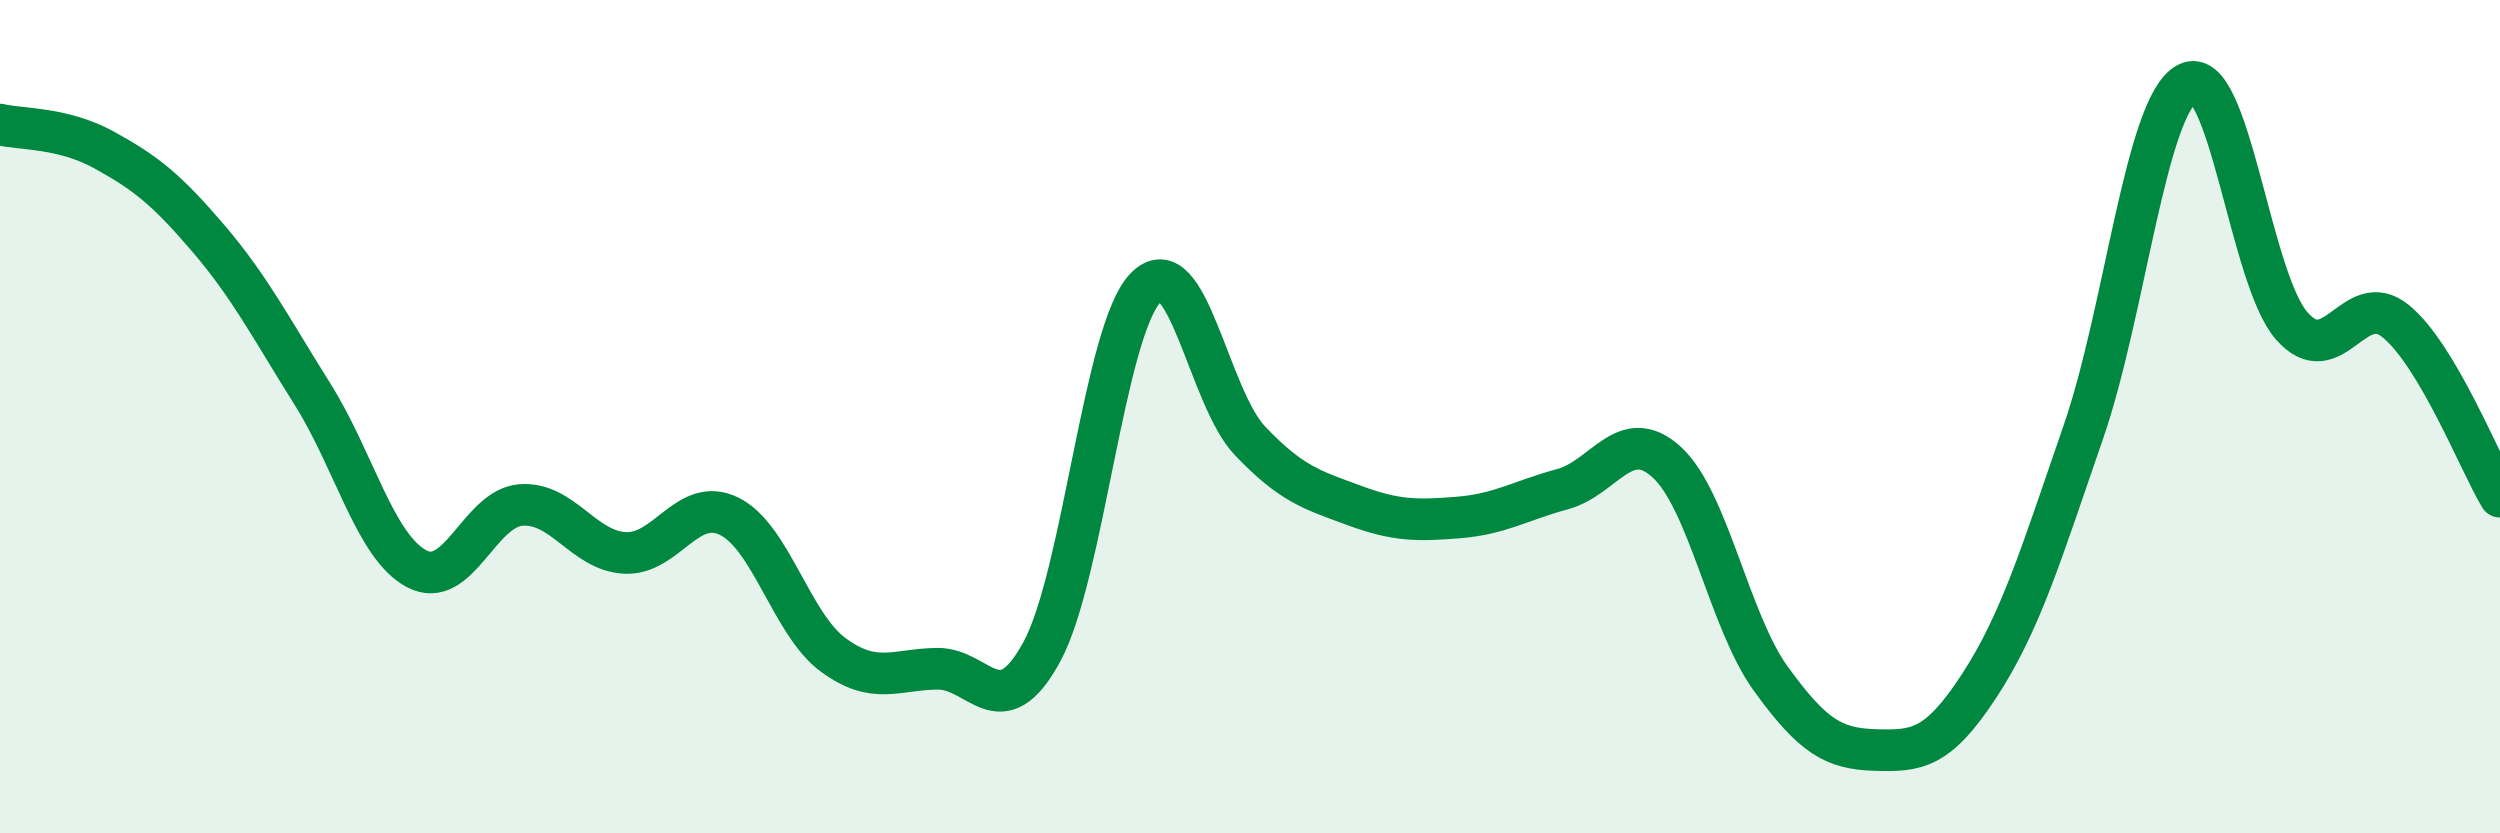 
    <svg width="60" height="20" viewBox="0 0 60 20" xmlns="http://www.w3.org/2000/svg">
      <path
        d="M 0,2.99 C 0.5,3.11 1.5,3.05 2.5,3.6 C 3.5,4.15 4,4.55 5,5.72 C 6,6.89 6.5,7.87 7.5,9.46 C 8.5,11.05 9,13.12 10,13.65 C 11,14.18 11.5,12.2 12.5,12.12 C 13.5,12.04 14,13.22 15,13.27 C 16,13.32 16.5,11.9 17.5,12.39 C 18.5,12.88 19,14.99 20,15.72 C 21,16.45 21.5,16.06 22.5,16.05 C 23.5,16.04 24,17.48 25,15.65 C 26,13.82 26.5,7.91 27.5,6.9 C 28.5,5.89 29,9.53 30,10.58 C 31,11.63 31.5,11.76 32.5,12.13 C 33.5,12.5 34,12.5 35,12.42 C 36,12.34 36.5,12.01 37.5,11.74 C 38.5,11.47 39,10.18 40,11.09 C 41,12 41.5,14.91 42.5,16.29 C 43.5,17.67 44,17.97 45,18 C 46,18.03 46.5,17.99 47.5,16.46 C 48.5,14.93 49,13.26 50,10.37 C 51,7.48 51.5,2.51 52.5,2 C 53.5,1.49 54,6.68 55,7.82 C 56,8.96 56.5,6.89 57.5,7.71 C 58.5,8.53 59.5,11.08 60,11.92L60 20L0 20Z"
        fill="#008740"
        opacity="0.1"
        stroke-linecap="round"
        stroke-linejoin="round"
      />
      <path
        d="M 0,2.99 C 0.5,3.11 1.5,3.05 2.5,3.6 C 3.5,4.15 4,4.55 5,5.72 C 6,6.89 6.5,7.87 7.5,9.46 C 8.5,11.05 9,13.12 10,13.65 C 11,14.18 11.5,12.2 12.5,12.12 C 13.5,12.04 14,13.22 15,13.27 C 16,13.32 16.5,11.9 17.5,12.39 C 18.5,12.88 19,14.99 20,15.72 C 21,16.45 21.5,16.06 22.5,16.05 C 23.5,16.04 24,17.48 25,15.65 C 26,13.82 26.5,7.91 27.5,6.9 C 28.5,5.89 29,9.53 30,10.58 C 31,11.63 31.5,11.76 32.5,12.13 C 33.5,12.5 34,12.5 35,12.42 C 36,12.34 36.5,12.01 37.5,11.74 C 38.5,11.47 39,10.18 40,11.09 C 41,12 41.5,14.91 42.5,16.29 C 43.5,17.67 44,17.97 45,18 C 46,18.03 46.5,17.99 47.5,16.46 C 48.5,14.93 49,13.26 50,10.37 C 51,7.48 51.5,2.51 52.5,2 C 53.5,1.49 54,6.68 55,7.82 C 56,8.96 56.5,6.89 57.5,7.71 C 58.5,8.53 59.5,11.08 60,11.92"
        stroke="#008740"
        stroke-width="1"
        fill="none"
        stroke-linecap="round"
        stroke-linejoin="round"
      />
    </svg>
  